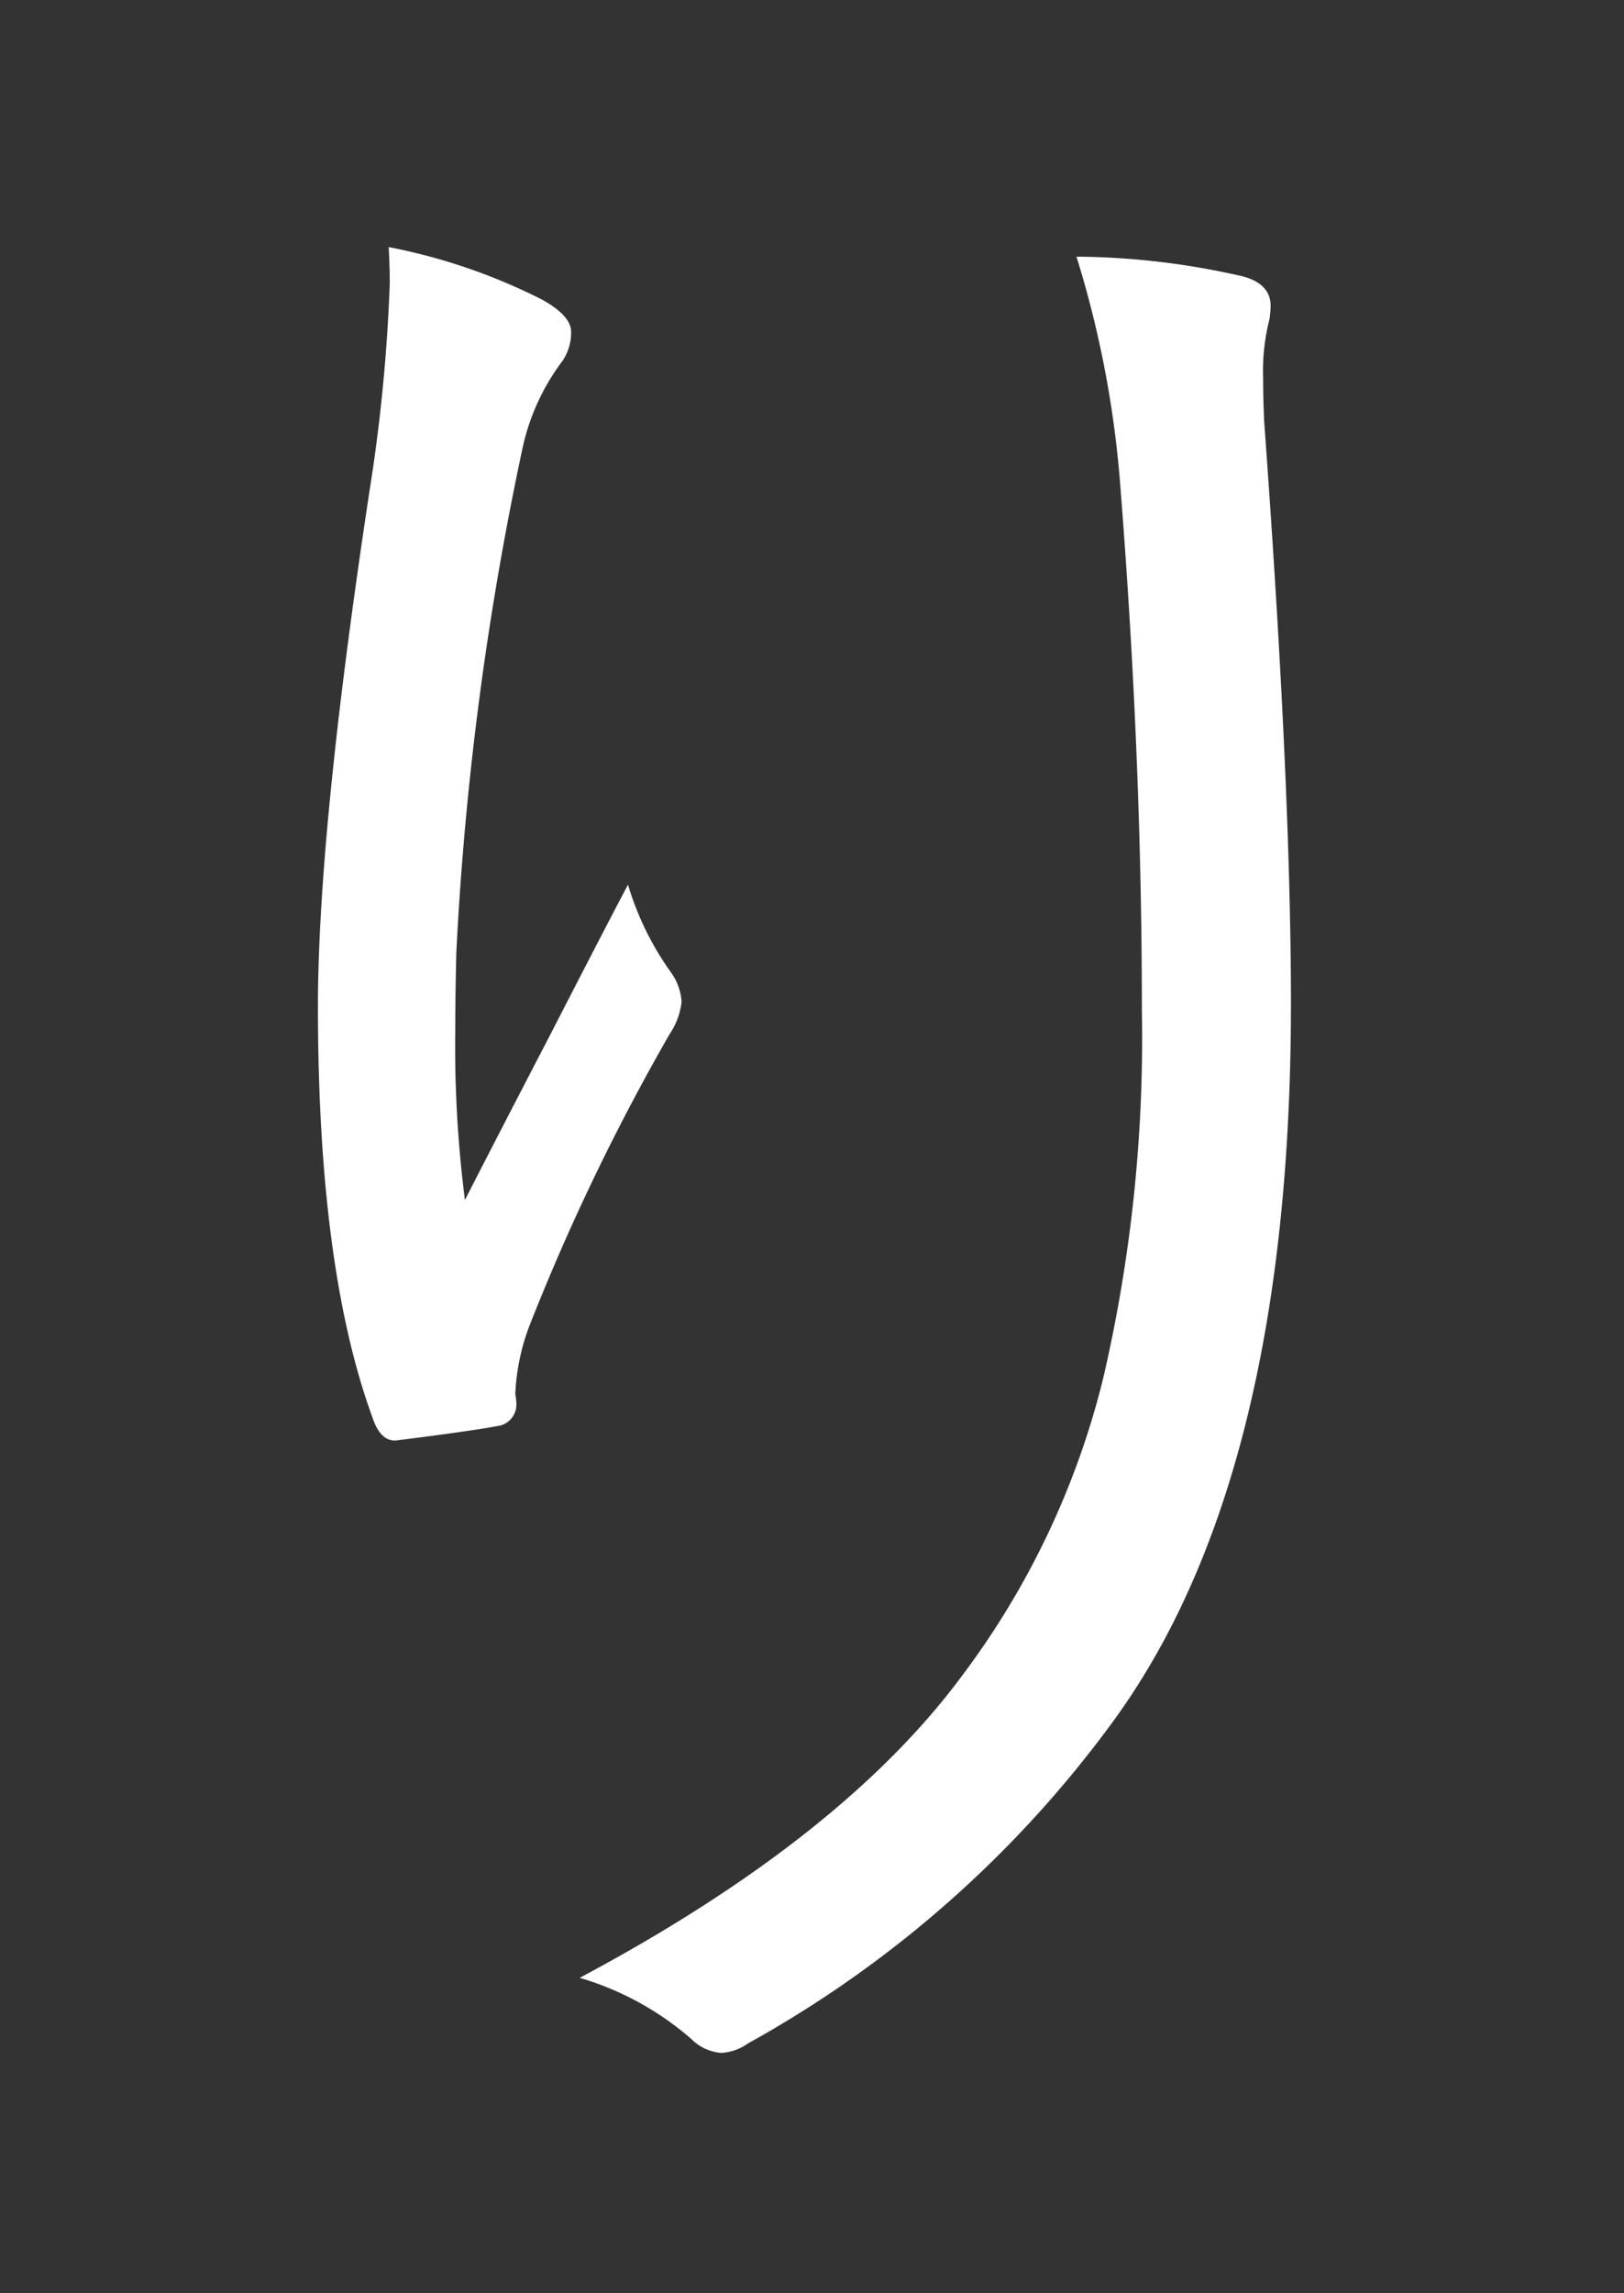 <svg xmlns="http://www.w3.org/2000/svg" xmlns:xlink="http://www.w3.org/1999/xlink" width="85" height="120" viewBox="0 0 85 120">
  <rect x="0" y="0" width="85" height="120" fill="#333333" stroke="none"/>
  <defs>
    <clipPath id="clip-path">
      <rect id="長方形_2954" data-name="長方形 2954" width="85" height="120" transform="translate(450 -9)" fill="none"/>
    </clipPath>
  </defs>
  <g id="り" transform="translate(-450 9)">
    <g id="マスクグループ_26" data-name="マスクグループ 26" clip-path="url(#clip-path)">
      <path id="パス_17003" data-name="パス 17003" d="M470.347,3.93a30.546,30.546,0,0,1,8.03,2.751q1.516.843,1.516,1.685a2.676,2.676,0,0,1-.449,1.516,11.661,11.661,0,0,0-2.078,4.492,165.565,165.565,0,0,0-3.481,26.448q-.057,2.358-.056,4.1a63,63,0,0,0,.505,8.872q1.459-2.864,4.492-8.7,3.087-6.008,4.043-7.8a15.48,15.48,0,0,0,2.3,4.66,2.97,2.97,0,0,1,.505,1.46,3.711,3.711,0,0,1-.618,1.684,115.305,115.305,0,0,0-7.3,15.161,11.357,11.357,0,0,0-.786,3.706,2.468,2.468,0,0,1,.056.45,1.135,1.135,0,0,1-.842,1.179q-1.461.282-5.5.787-.787,0-1.179-1.18-2.863-7.8-2.864-21.506,0-9.21,2.7-27.01A89.415,89.415,0,0,0,470.4,5.839q0-.9-.056-1.909m35.994.5a39.766,39.766,0,0,1,8.367.955q1.8.337,1.8,1.628a6.1,6.1,0,0,1-.057.674,10.861,10.861,0,0,0-.336,3.089q0,1.066.056,2.3,1.4,19.094,1.4,30.435,0,24.989-9.433,37.734a59.057,59.057,0,0,1-18.98,16.678,2.682,2.682,0,0,1-1.4.5,2.492,2.492,0,0,1-1.573-.729,15.564,15.564,0,0,0-5.84-3.2q13.7-7.3,19.991-15.779a42.963,42.963,0,0,0,7.412-15.61,78.715,78.715,0,0,0,2.021-19.2q0-13.2-1.123-27.4a54.025,54.025,0,0,0-2.3-12.073" fill="#fff"/>
    </g>
  </g>
</svg>
